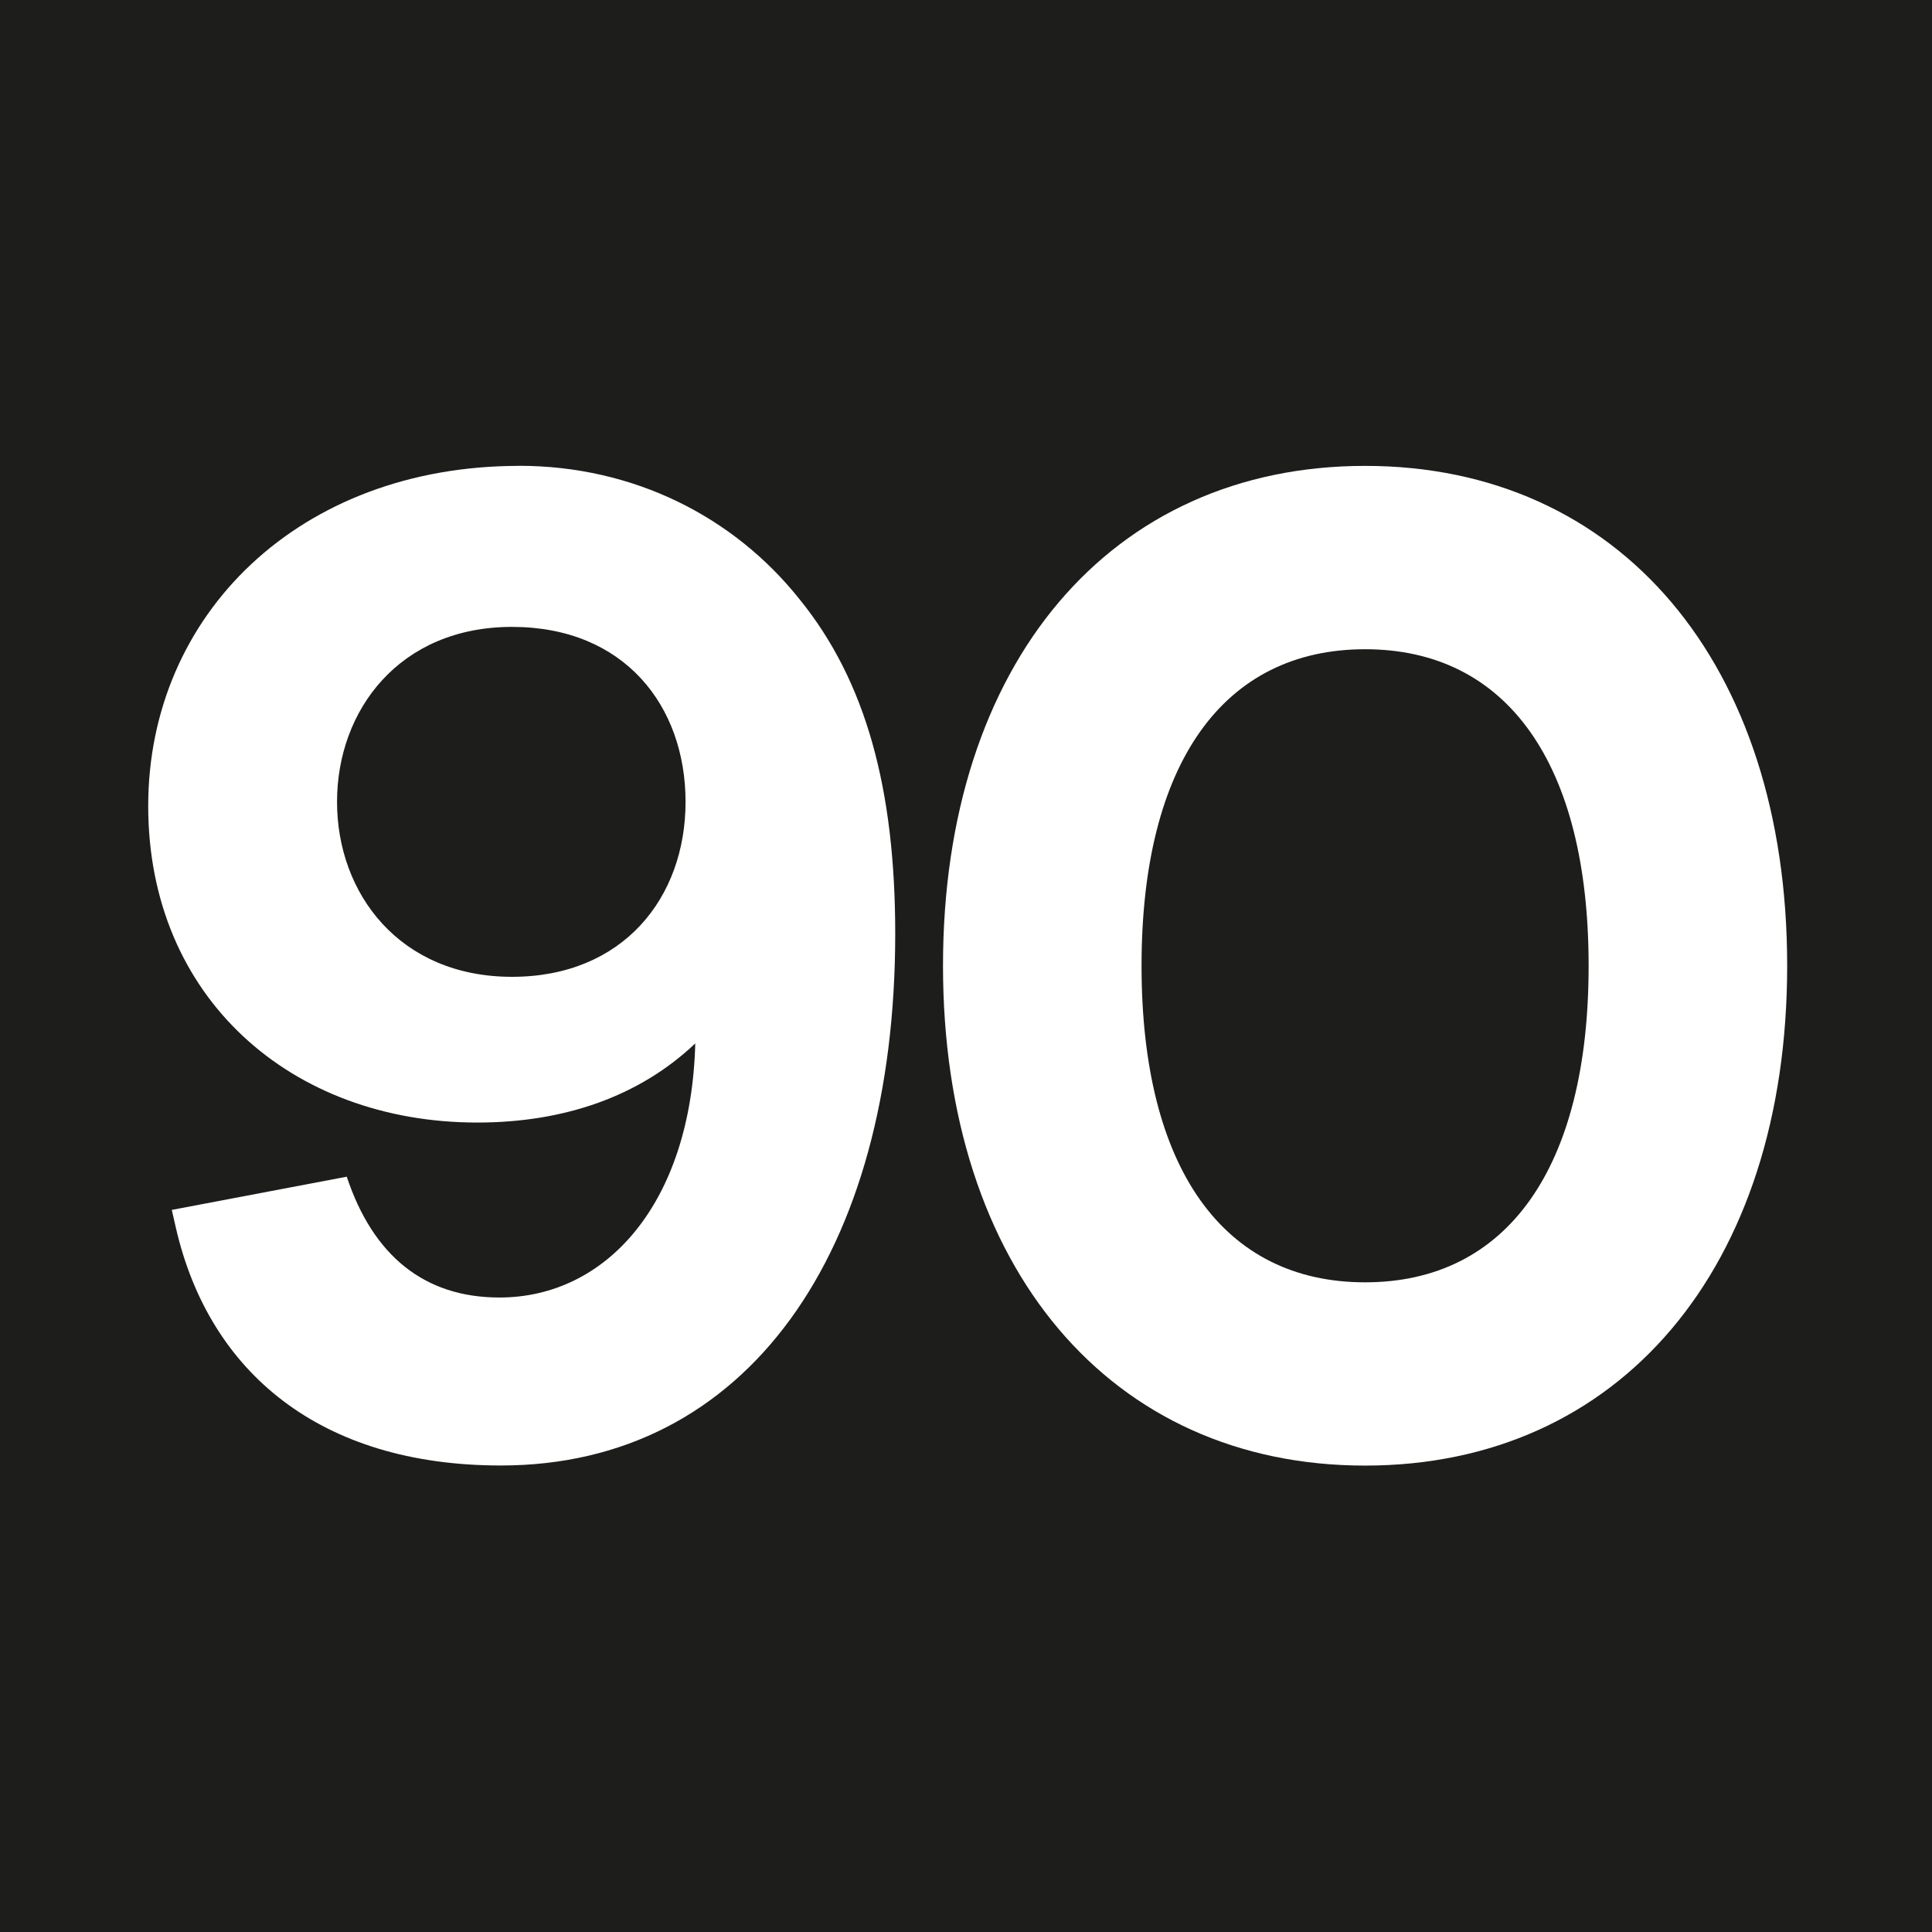 <?xml version="1.0" encoding="UTF-8"?>
<svg xmlns="http://www.w3.org/2000/svg" width="365" height="365" viewBox="0 0 365 365" fill="none">
  <rect width="365" height="365" fill="#1D1D1B"></rect>
  <path d="M96.729 184.544C75.487 184.544 63.674 168.809 63.674 151.489C63.674 134.17 75.472 118.435 96.729 118.435C117.986 118.435 129.517 133.385 129.517 151.489C129.517 169.593 117.719 184.544 96.729 184.544ZM98.047 88.016C56.599 88.016 28 116.081 28 152.274C28 188.466 55.015 212.076 90.171 212.076C106.691 212.076 120.857 207.087 131.352 197.125C130.568 227.293 114.566 245.13 94.36 245.13C80.194 245.13 70.483 237.255 65.51 222.305L32.455 228.58L33.24 232.015C39.531 259.297 60.521 276.867 94.627 276.867C141.063 276.867 169.129 236.737 169.129 176.402C169.129 149.12 163.622 128.663 151.025 113.179C138.694 97.695 119.806 88 98.031 88" fill="white"></path>
  <path d="M257.897 242.261C231.149 242.261 215.665 220.753 215.665 182.459C215.665 144.165 231.149 122.656 257.897 122.656C284.645 122.656 300.129 144.165 300.129 182.459C300.129 220.753 284.645 242.261 257.897 242.261ZM257.897 88.017C209.892 88.017 178.155 125.261 178.155 182.443C178.155 239.626 209.892 276.885 257.897 276.885C305.902 276.885 337.639 239.641 337.639 182.443C337.639 125.245 305.902 88.017 257.897 88.017Z" fill="white"></path>
</svg>
